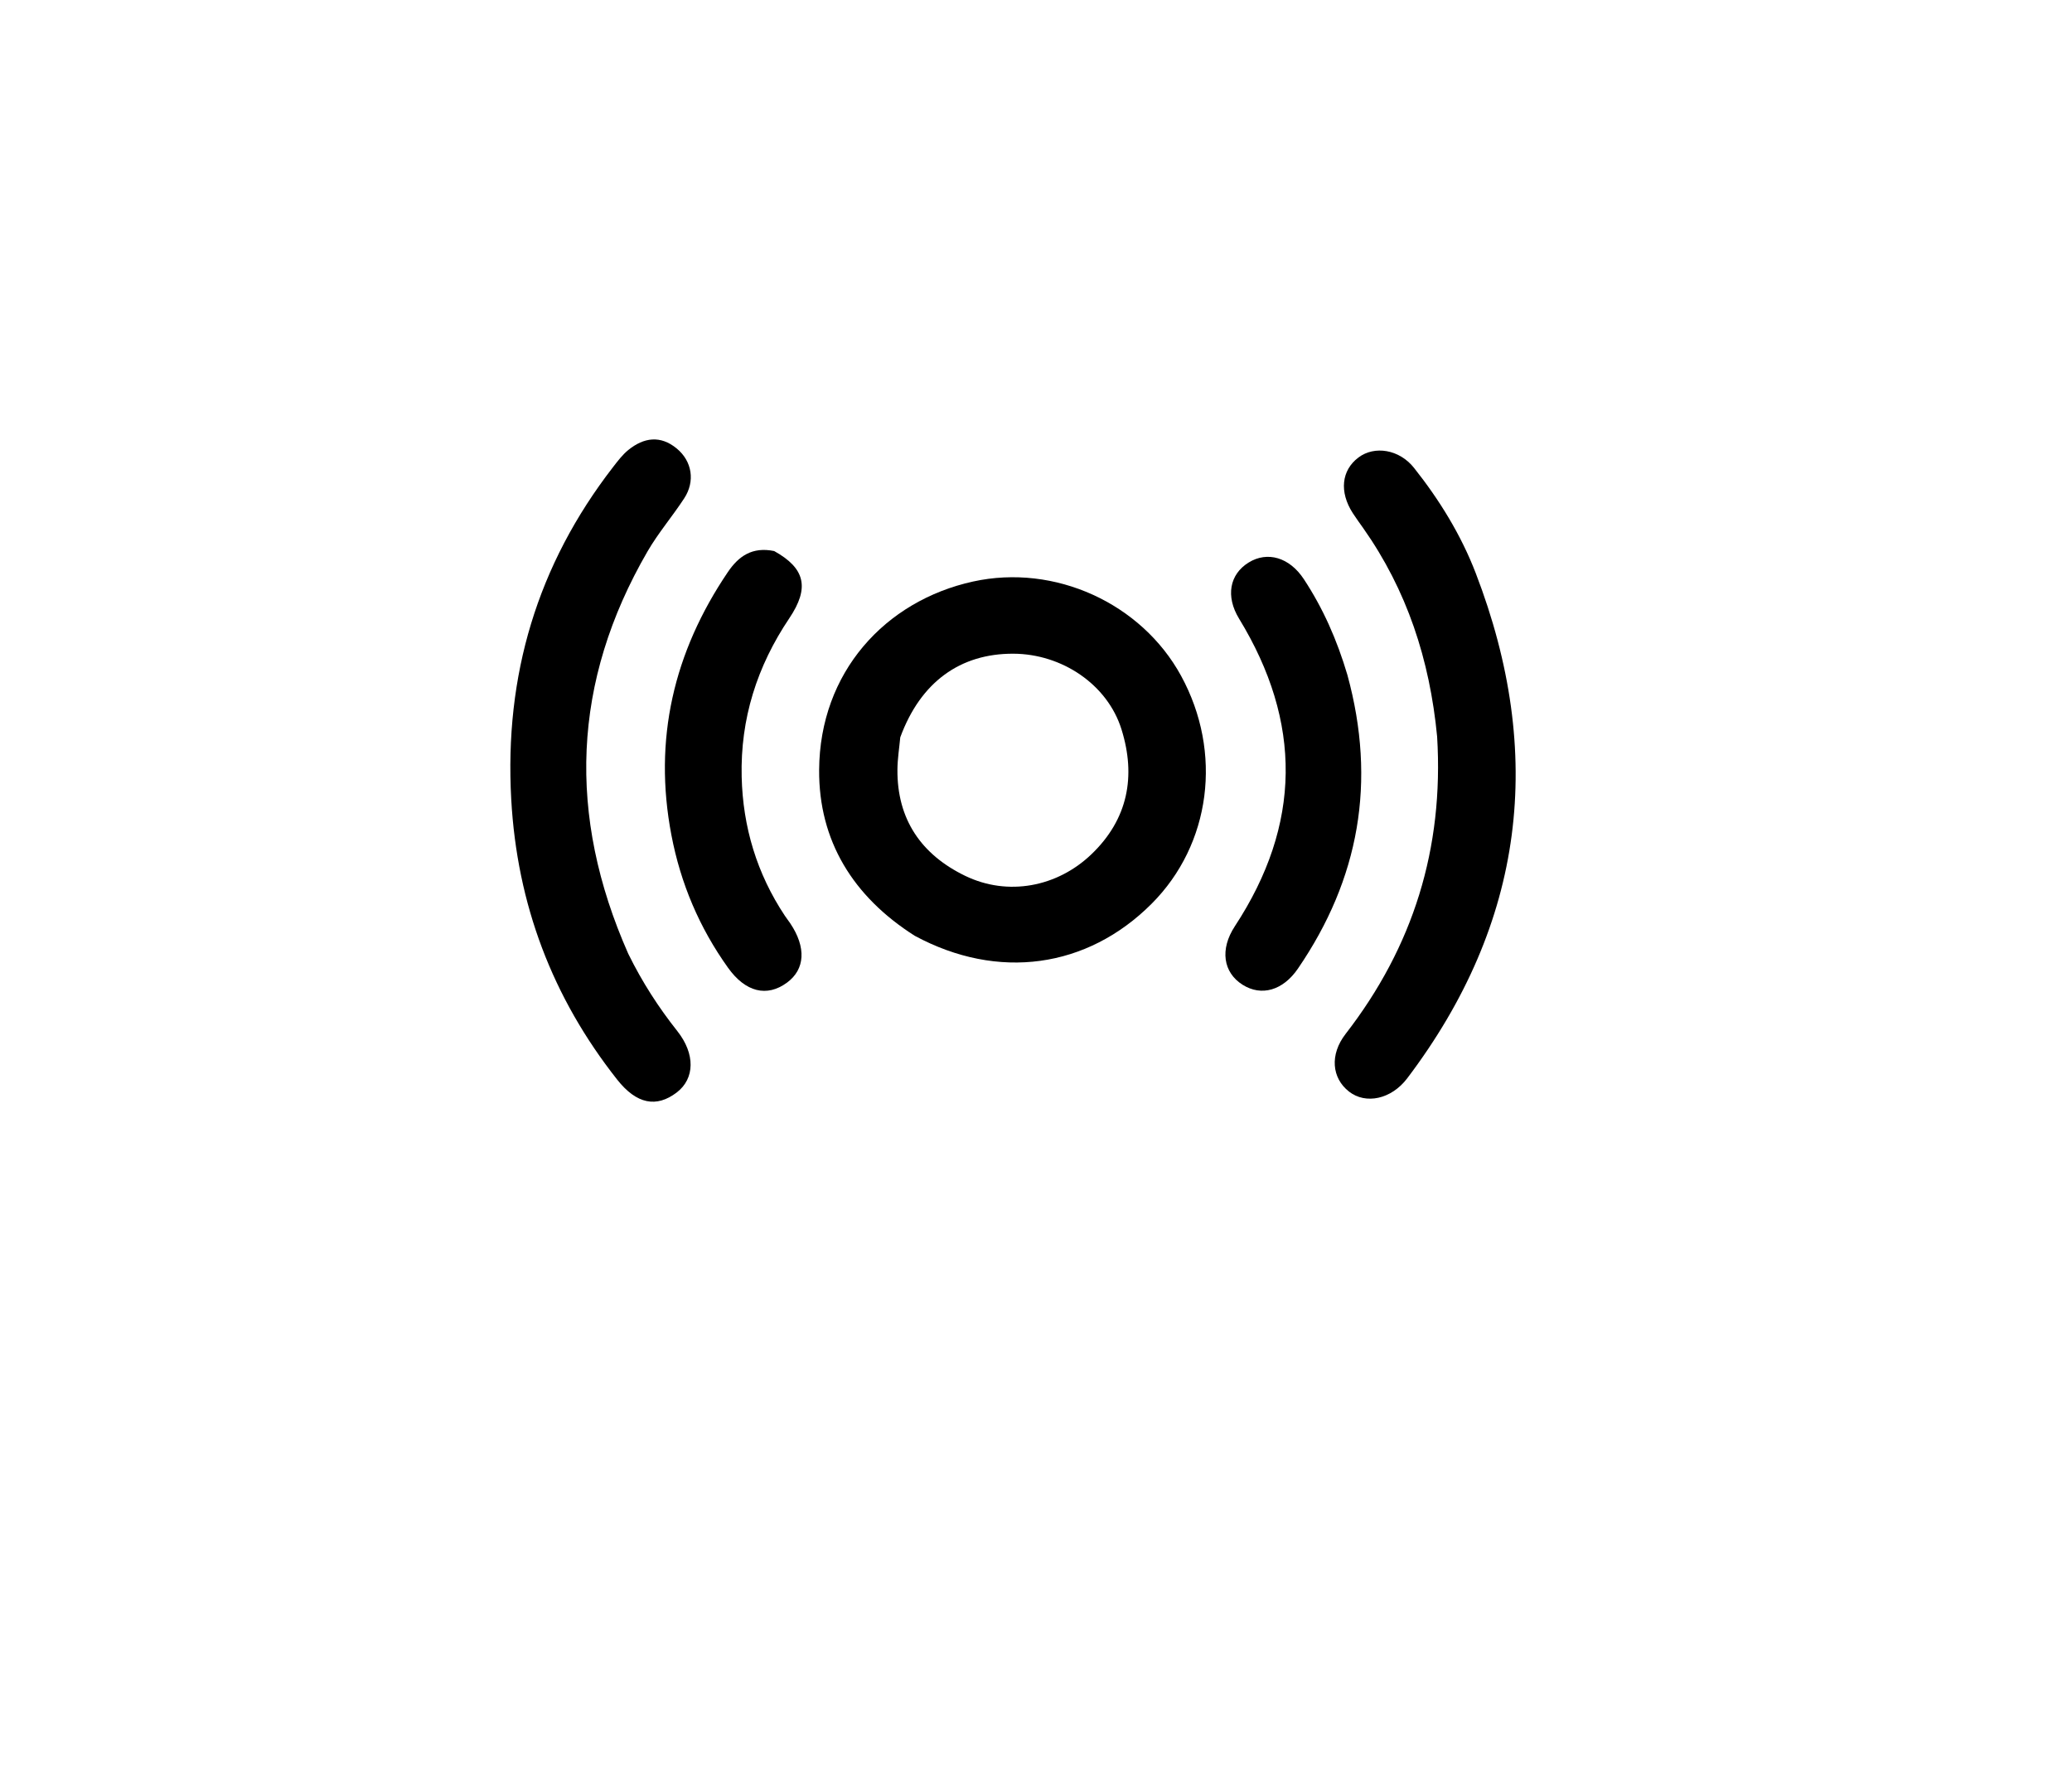 <svg xmlns="http://www.w3.org/2000/svg" xmlns:xlink="http://www.w3.org/1999/xlink" id="Layer_1" x="0px" y="0px" width="100%" viewBox="0 0 448 384" xml:space="preserve">  <path fill="#000000" opacity="1" stroke="none" d="M197.787,202.351  C184.405,193.851 177.014,181.762 177.11,166.482  C177.242,145.377 191.367,129.93 210.375,125.747  C228.085,121.85 246.82,130.473 255.369,146.133  C264.406,162.687 261.833,182.575 248.993,195.425  C235.055,209.374 215.794,212.062 197.787,202.351 M194.651,159.436  C194.437,161.752 194.059,164.066 194.039,166.383  C193.944,177.197 199.235,184.815 208.699,189.389  C217.883,193.829 228.547,191.833 235.973,184.731  C243.897,177.151 245.656,167.843 242.482,157.7  C239.441,147.981 229.595,141.393 219.102,141.351  C207.631,141.305 199.05,147.457 194.651,159.436 z"></path>  <path fill="#000000" opacity="1" stroke="none" d="M135.834,206.22  C138.876,212.412 142.405,217.848 146.454,222.962  C150.339,227.87 150.254,233.225 146.316,236.228  C141.944,239.562 137.645,238.77 133.44,233.441  C119.415,215.668 111.799,195.546 110.536,172.819  C109.049,146.067 116.169,122.168 132.546,101.004  C133.562,99.692 134.59,98.321 135.866,97.29  C139.21,94.588 142.795,94.073 146.318,96.978  C149.647,99.723 150.343,104.071 147.936,107.756  C145.389,111.657 142.32,115.238 139.991,119.256  C123.703,147.361 122.597,176.287 135.834,206.22 z"></path>  <path fill="#000000" opacity="1" stroke="none" d="M310.73,159.274  C309.13,142.609 304.19,127.611 294.765,114.218  C293.999,113.129 293.204,112.058 292.484,110.938  C289.544,106.363 290.036,101.696 293.722,98.921  C297.188,96.313 302.549,97.154 305.73,101.162  C311.242,108.108 315.9,115.669 319.077,123.927  C334.114,162.998 329.713,199.544 304.265,233.163  C300.823,237.71 295.291,238.862 291.672,236.028  C287.943,233.108 287.476,228.038 290.941,223.565  C305.524,204.745 312.197,183.516 310.73,159.274 z"></path>  <path fill="#000000" opacity="1" stroke="none" d="M167.39,119.154  C174.091,122.876 175.096,127.091 170.657,133.694  C163.665,144.094 160.065,155.457 160.361,167.966  C160.618,178.837 163.655,188.916 169.704,198.021  C170.072,198.576 170.489,199.097 170.86,199.649  C174.353,204.853 174.088,209.595 170.148,212.484  C165.811,215.665 161.185,214.533 157.412,209.258  C151.224,200.61 147.17,191.045 145.172,180.59  C141.218,159.897 145.653,141.023 157.375,123.699  C159.693,120.273 162.632,118.177 167.39,119.154 z"></path>  <path fill="#000000" opacity="1" stroke="none" d="M291.331,145.946  C297.658,169.062 293.89,190.071 280.632,209.446  C277.389,214.184 272.739,215.496 268.673,212.937  C264.465,210.287 263.715,205.278 266.99,200.288  C281.422,178.3 281.573,156.16 267.913,133.784  C264.96,128.948 265.846,124.188 269.977,121.635  C274.03,119.131 278.799,120.504 281.912,125.23  C286.054,131.518 289.078,138.341 291.331,145.946 z"></path></svg>